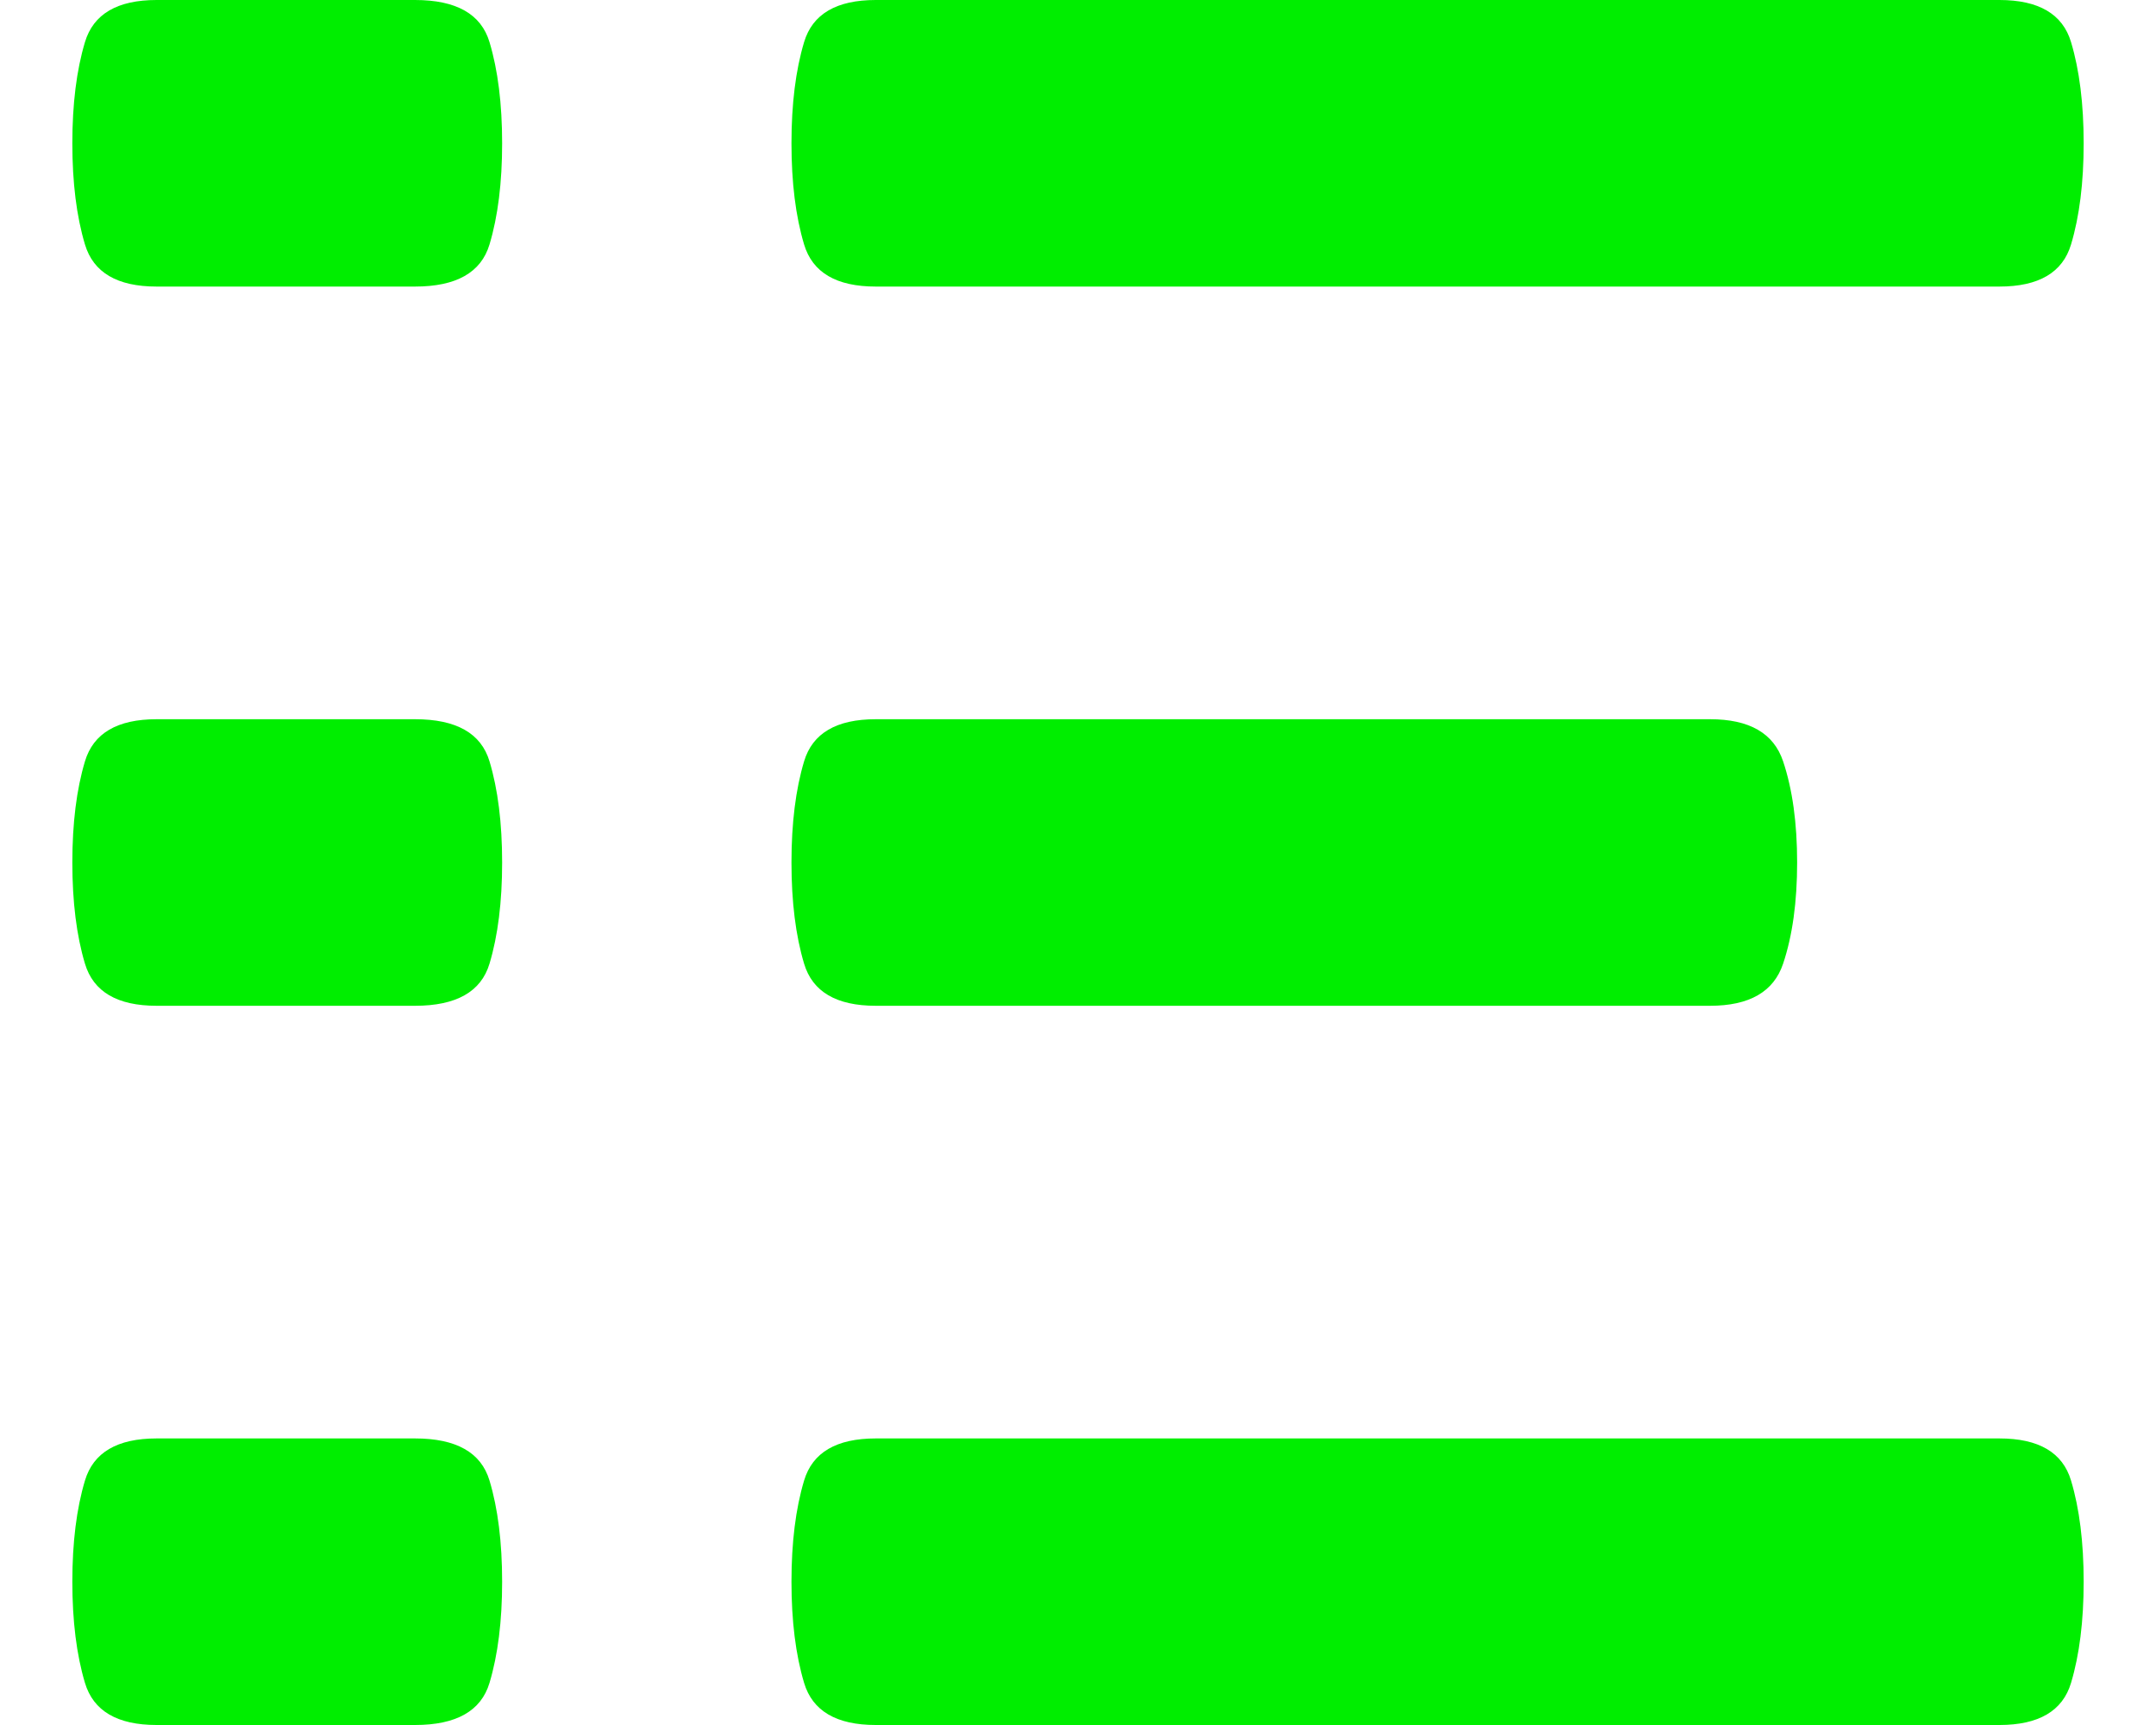 <svg width="20" height="16" viewBox="0 0 20 16" fill="none" xmlns="http://www.w3.org/2000/svg">
<g clip-path="url(#clip0)">
<path d="M15.863 6.671H8.124C7.759 6.671 7.537 6.801 7.459 7.062C7.381 7.322 7.342 7.635 7.342 8C7.342 8.365 7.381 8.678 7.459 8.938C7.537 9.199 7.759 9.329 8.124 9.329H15.863C16.228 9.329 16.454 9.199 16.541 8.938C16.628 8.678 16.671 8.365 16.671 8C16.671 7.635 16.628 7.322 16.541 7.062C16.454 6.801 16.228 6.671 15.863 6.671ZM18.547 13.342H8.124C7.759 13.342 7.537 13.472 7.459 13.733C7.381 13.993 7.342 14.306 7.342 14.671C7.342 15.036 7.381 15.348 7.459 15.609C7.537 15.87 7.759 16 8.124 16H18.547C18.912 16 19.134 15.87 19.212 15.609C19.29 15.348 19.329 15.036 19.329 14.671C19.329 14.306 19.29 13.993 19.212 13.733C19.134 13.472 18.912 13.342 18.547 13.342ZM8.124 2.658H18.547C18.912 2.658 19.134 2.528 19.212 2.267C19.29 2.007 19.329 1.694 19.329 1.329C19.329 0.964 19.29 0.651 19.212 0.391C19.134 0.13 18.912 0 18.547 0H8.124C7.759 0 7.537 0.13 7.459 0.391C7.381 0.651 7.342 0.964 7.342 1.329C7.342 1.694 7.381 2.007 7.459 2.267C7.537 2.528 7.759 2.658 8.124 2.658ZM3.85 6.671H1.453C1.088 6.671 0.866 6.801 0.788 7.062C0.71 7.322 0.671 7.635 0.671 8C0.671 8.365 0.71 8.678 0.788 8.938C0.866 9.199 1.088 9.329 1.453 9.329H3.85C4.232 9.329 4.463 9.199 4.541 8.938C4.619 8.678 4.658 8.365 4.658 8C4.658 7.635 4.619 7.322 4.541 7.062C4.463 6.801 4.232 6.671 3.85 6.671ZM3.85 13.342H1.453C1.088 13.342 0.866 13.472 0.788 13.733C0.71 13.993 0.671 14.306 0.671 14.671C0.671 15.036 0.71 15.348 0.788 15.609C0.866 15.87 1.088 16 1.453 16H3.85C4.232 16 4.463 15.87 4.541 15.609C4.619 15.348 4.658 15.036 4.658 14.671C4.658 14.306 4.619 13.993 4.541 13.733C4.463 13.472 4.232 13.342 3.85 13.342ZM3.85 0H1.453C1.088 0 0.866 0.13 0.788 0.391C0.71 0.651 0.671 0.964 0.671 1.329C0.671 1.694 0.71 2.007 0.788 2.267C0.866 2.528 1.088 2.658 1.453 2.658H3.85C4.232 2.658 4.463 2.528 4.541 2.267C4.619 2.007 4.658 1.694 4.658 1.329C4.658 0.964 4.619 0.651 4.541 0.391C4.463 0.13 4.232 0 3.85 0Z" fill="#00ee00"/>
</g>
<defs>
<clipPath id="clip0">
<rect width="18.658" height="16" fill="white" transform="translate(0.671)"/>
</clipPath>
</defs>
</svg>
